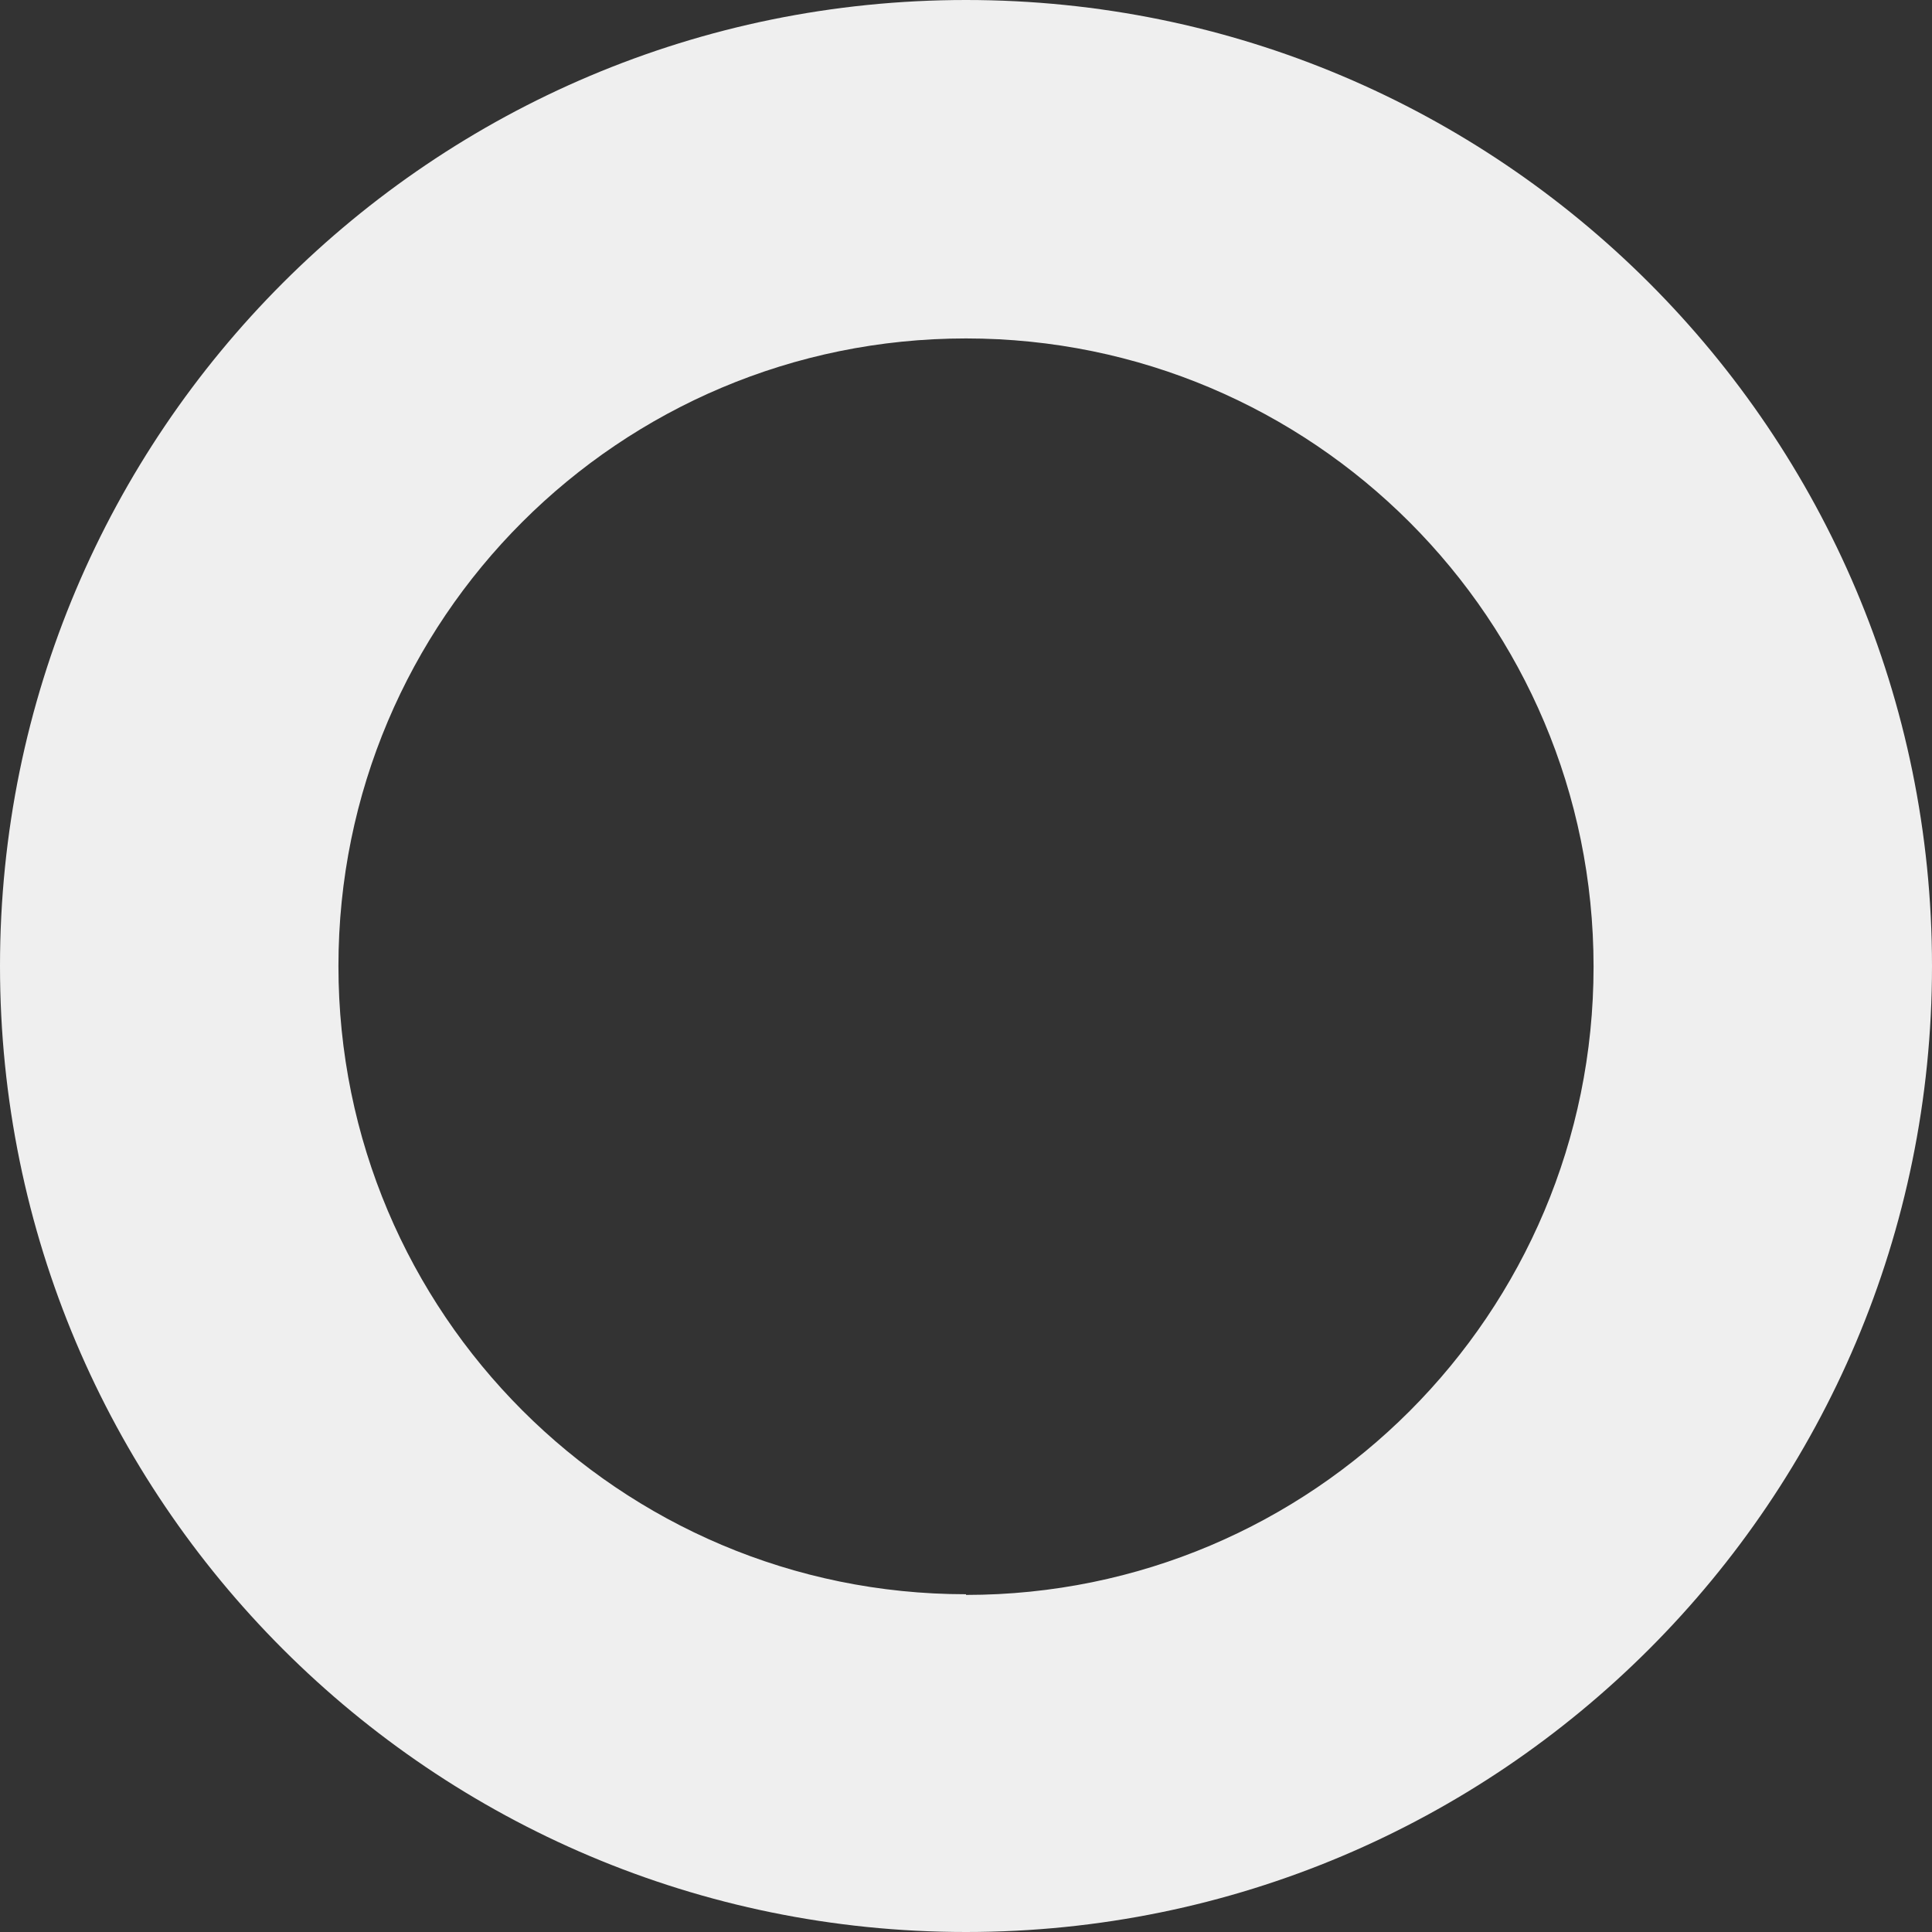 <svg xmlns="http://www.w3.org/2000/svg" viewBox="0 0 28.6 28.6"><rect x="0" y="0" width="28.6" height="28.6" fill="#333333" stroke="none"/><g data-name="レイヤー 2"><path d="M14.3 0C6.4 0 0 6.4 0 14.3s6.4 14.3 14.3 14.3 14.3-6.4 14.3-14.3S22.2 0 14.3 0zm0 23.6c-5.13 0-9.29-4.16-9.29-9.3s4.16-9.29 9.29-9.29 9.29 4.16 9.29 9.3-4.16 9.3-9.29 9.3z" fill="#efefef" data-name="レイヤー 3"/></g></svg>